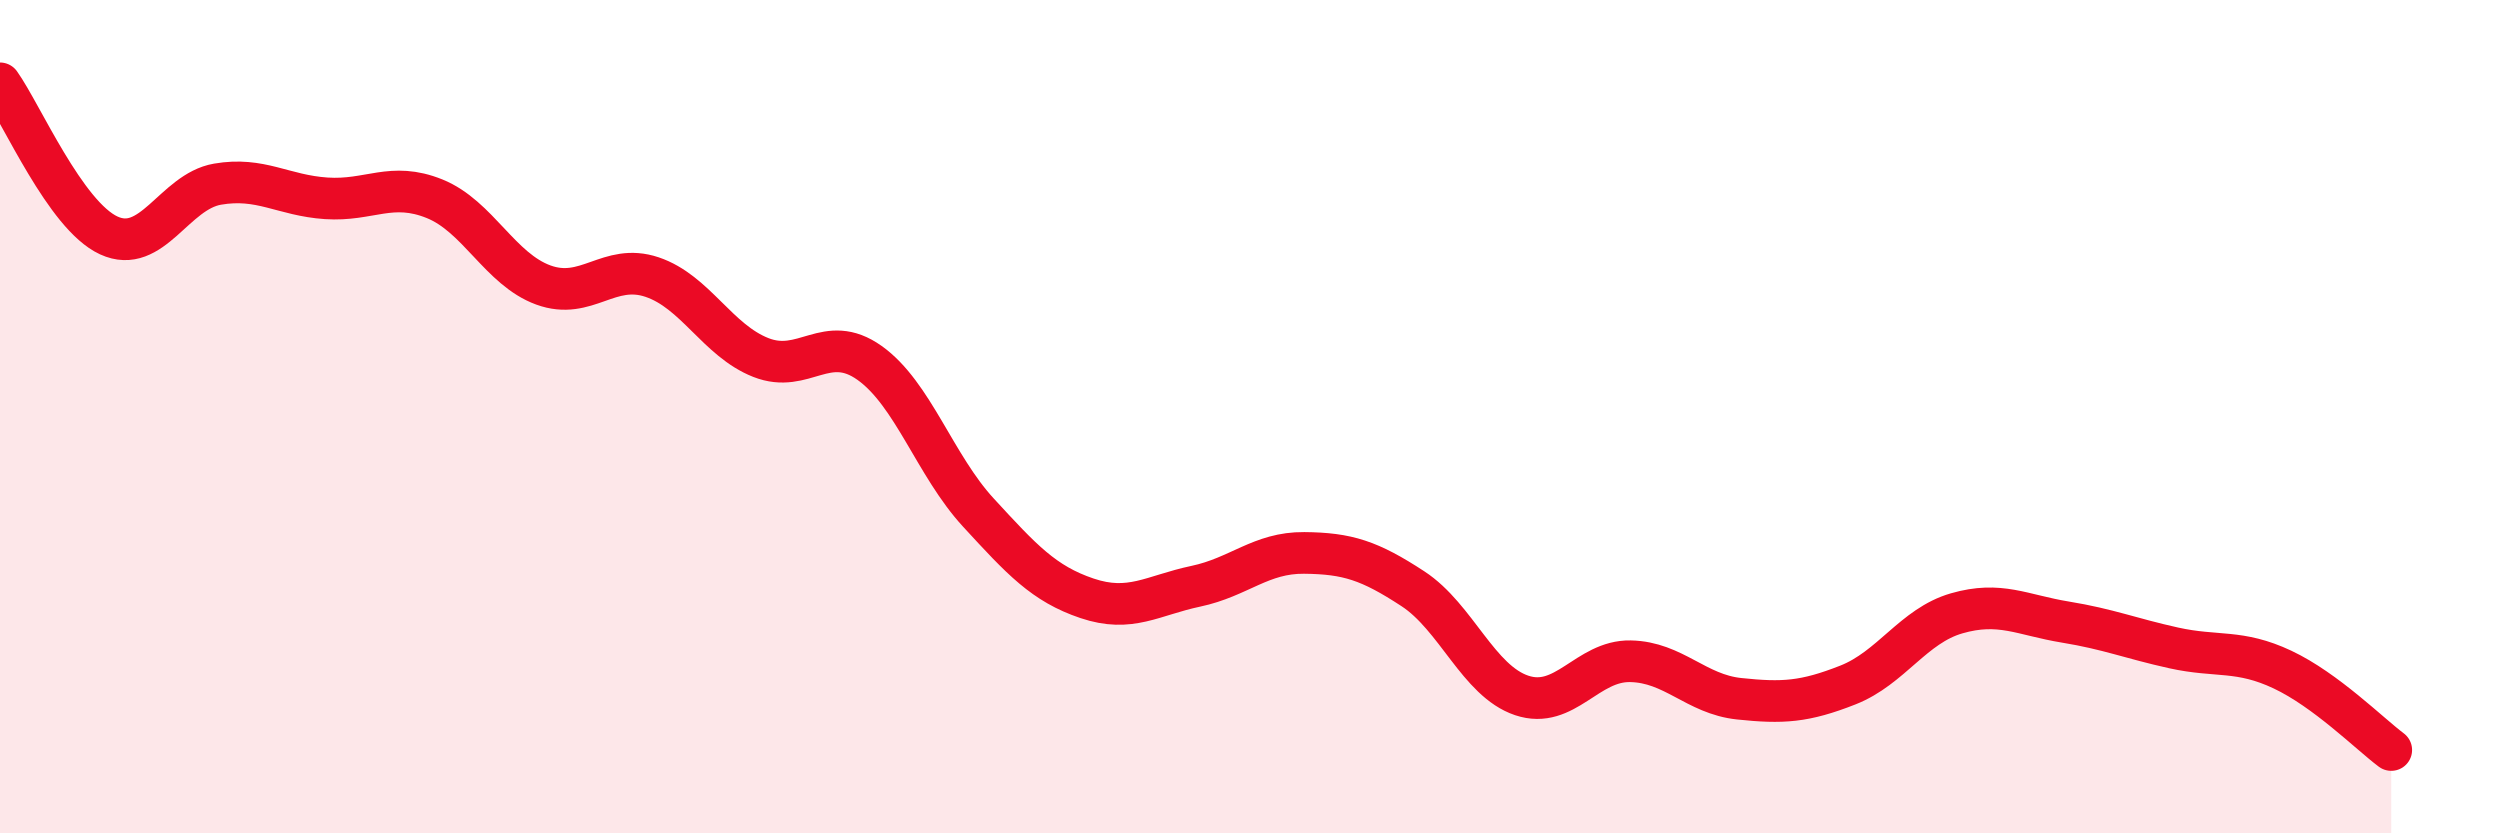 
    <svg width="60" height="20" viewBox="0 0 60 20" xmlns="http://www.w3.org/2000/svg">
      <path
        d="M 0,2 C 0.52,2.73 1.57,5.17 2.61,5.65 C 3.65,6.13 4.18,4.6 5.22,4.42 C 6.26,4.24 6.79,4.69 7.83,4.76 C 8.87,4.83 9.39,4.35 10.43,4.77 C 11.47,5.19 12,6.46 13.04,6.84 C 14.08,7.22 14.61,6.3 15.65,6.65 C 16.69,7 17.22,8.17 18.26,8.58 C 19.3,8.99 19.83,7.97 20.87,8.71 C 21.91,9.45 22.44,11.17 23.48,12.3 C 24.52,13.43 25.05,14.01 26.09,14.36 C 27.13,14.71 27.66,14.29 28.7,14.07 C 29.74,13.85 30.26,13.26 31.3,13.27 C 32.34,13.28 32.87,13.45 33.91,14.13 C 34.95,14.81 35.48,16.34 36.52,16.69 C 37.56,17.04 38.09,15.85 39.13,15.87 C 40.17,15.89 40.7,16.66 41.74,16.77 C 42.78,16.88 43.31,16.85 44.35,16.44 C 45.39,16.03 45.92,15.02 46.96,14.72 C 48,14.42 48.53,14.76 49.57,14.93 C 50.61,15.1 51.13,15.32 52.17,15.55 C 53.21,15.78 53.74,15.58 54.78,16.07 C 55.82,16.56 56.87,17.61 57.39,18L57.39 20L0 20Z"
        fill="#EB0A25"
        opacity="0.1"
        stroke-linecap="round"
        stroke-linejoin="round"
      />
      <path
        d="M 0,2 C 0.52,2.73 1.57,5.17 2.61,5.65 C 3.65,6.13 4.18,4.6 5.22,4.42 C 6.26,4.24 6.79,4.69 7.83,4.76 C 8.87,4.83 9.39,4.35 10.43,4.77 C 11.47,5.19 12,6.46 13.04,6.84 C 14.08,7.22 14.61,6.3 15.65,6.65 C 16.69,7 17.22,8.17 18.26,8.58 C 19.3,8.99 19.83,7.97 20.87,8.71 C 21.91,9.45 22.44,11.17 23.48,12.3 C 24.52,13.43 25.05,14.01 26.09,14.36 C 27.13,14.71 27.66,14.29 28.7,14.07 C 29.74,13.85 30.26,13.26 31.3,13.27 C 32.34,13.28 32.87,13.45 33.91,14.13 C 34.95,14.81 35.48,16.34 36.52,16.69 C 37.56,17.04 38.09,15.85 39.13,15.87 C 40.17,15.89 40.7,16.66 41.74,16.77 C 42.78,16.88 43.31,16.85 44.35,16.44 C 45.39,16.03 45.92,15.02 46.96,14.72 C 48,14.42 48.53,14.76 49.57,14.93 C 50.61,15.1 51.13,15.32 52.17,15.55 C 53.21,15.78 53.74,15.58 54.78,16.07 C 55.82,16.56 56.87,17.61 57.39,18"
        stroke="#EB0A25"
        stroke-width="1"
        fill="none"
        stroke-linecap="round"
        stroke-linejoin="round"
      />
    </svg>
  